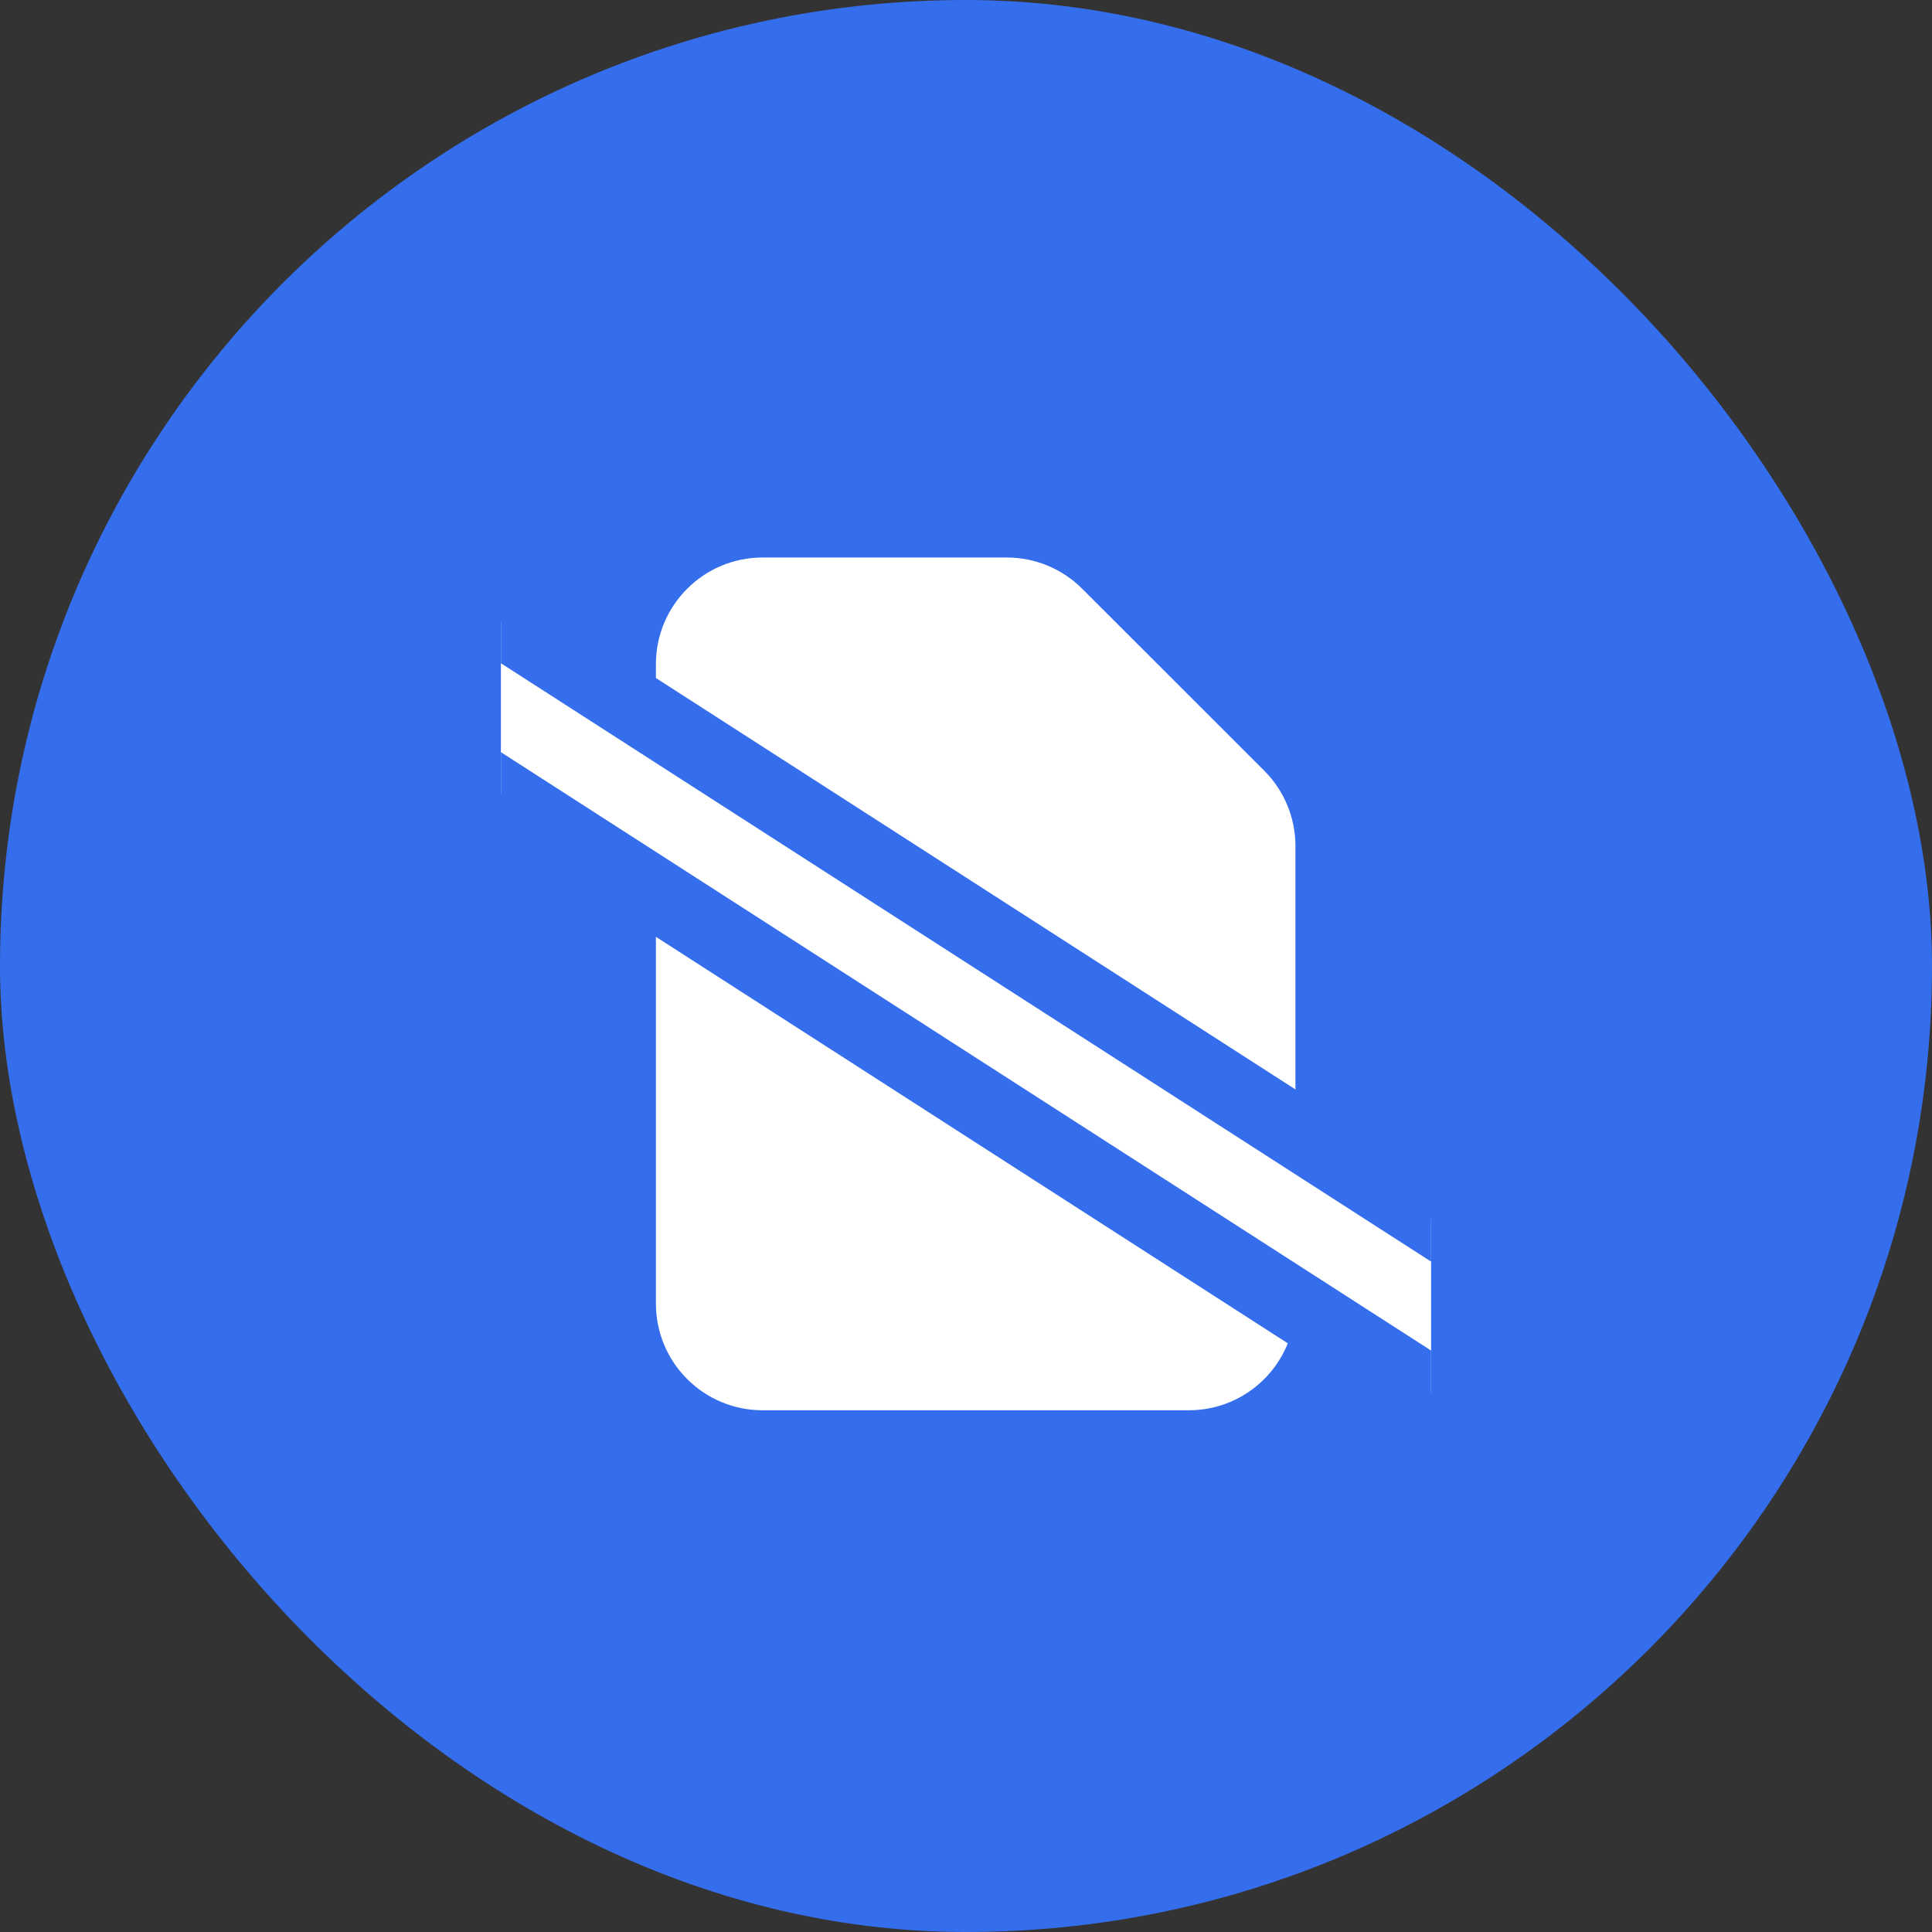 <?xml version="1.0" encoding="utf-8"?>
<svg xmlns="http://www.w3.org/2000/svg" fill="none" height="100%" overflow="visible" preserveAspectRatio="none" style="display: block;" viewBox="0 0 42 42" width="100%">
<rect x="0" y="0" width="42" height="42" fill="#333333" stroke="none"/>
<g id="Frame 12">
<rect fill="#356EEC" height="42" rx="21" width="42"/>
<g clip-path="url(#clip0_0_164)" id="UH18sxr4llrLqfR3">
<path d="M16.577 12.509H21.889C22.401 12.509 22.891 12.713 23.252 13.075L27.208 17.029C27.57 17.391 27.773 17.881 27.773 18.393V28.34C27.773 29.405 26.91 30.269 25.845 30.269H16.577C15.512 30.269 14.648 29.405 14.648 28.34V14.438C14.648 13.373 15.512 12.509 16.577 12.509Z" fill="white" id="Vector" stroke="white" stroke-width="0.778"/>
<rect fill="white" height="27.59" id="Rectangle 5" stroke="#356EEC" stroke-width="1.556" transform="matrix(0.483 -0.876 0.841 0.541 8.628 14.598)" width="3.185" x="-1.03" y="0.26"/>
</g>
</g>
<defs>
<clipPath id="clip0_0_164">
<rect fill="white" height="20.222" transform="translate(10.889 11.278)" width="20.222"/>
</clipPath>
</defs>
</svg>